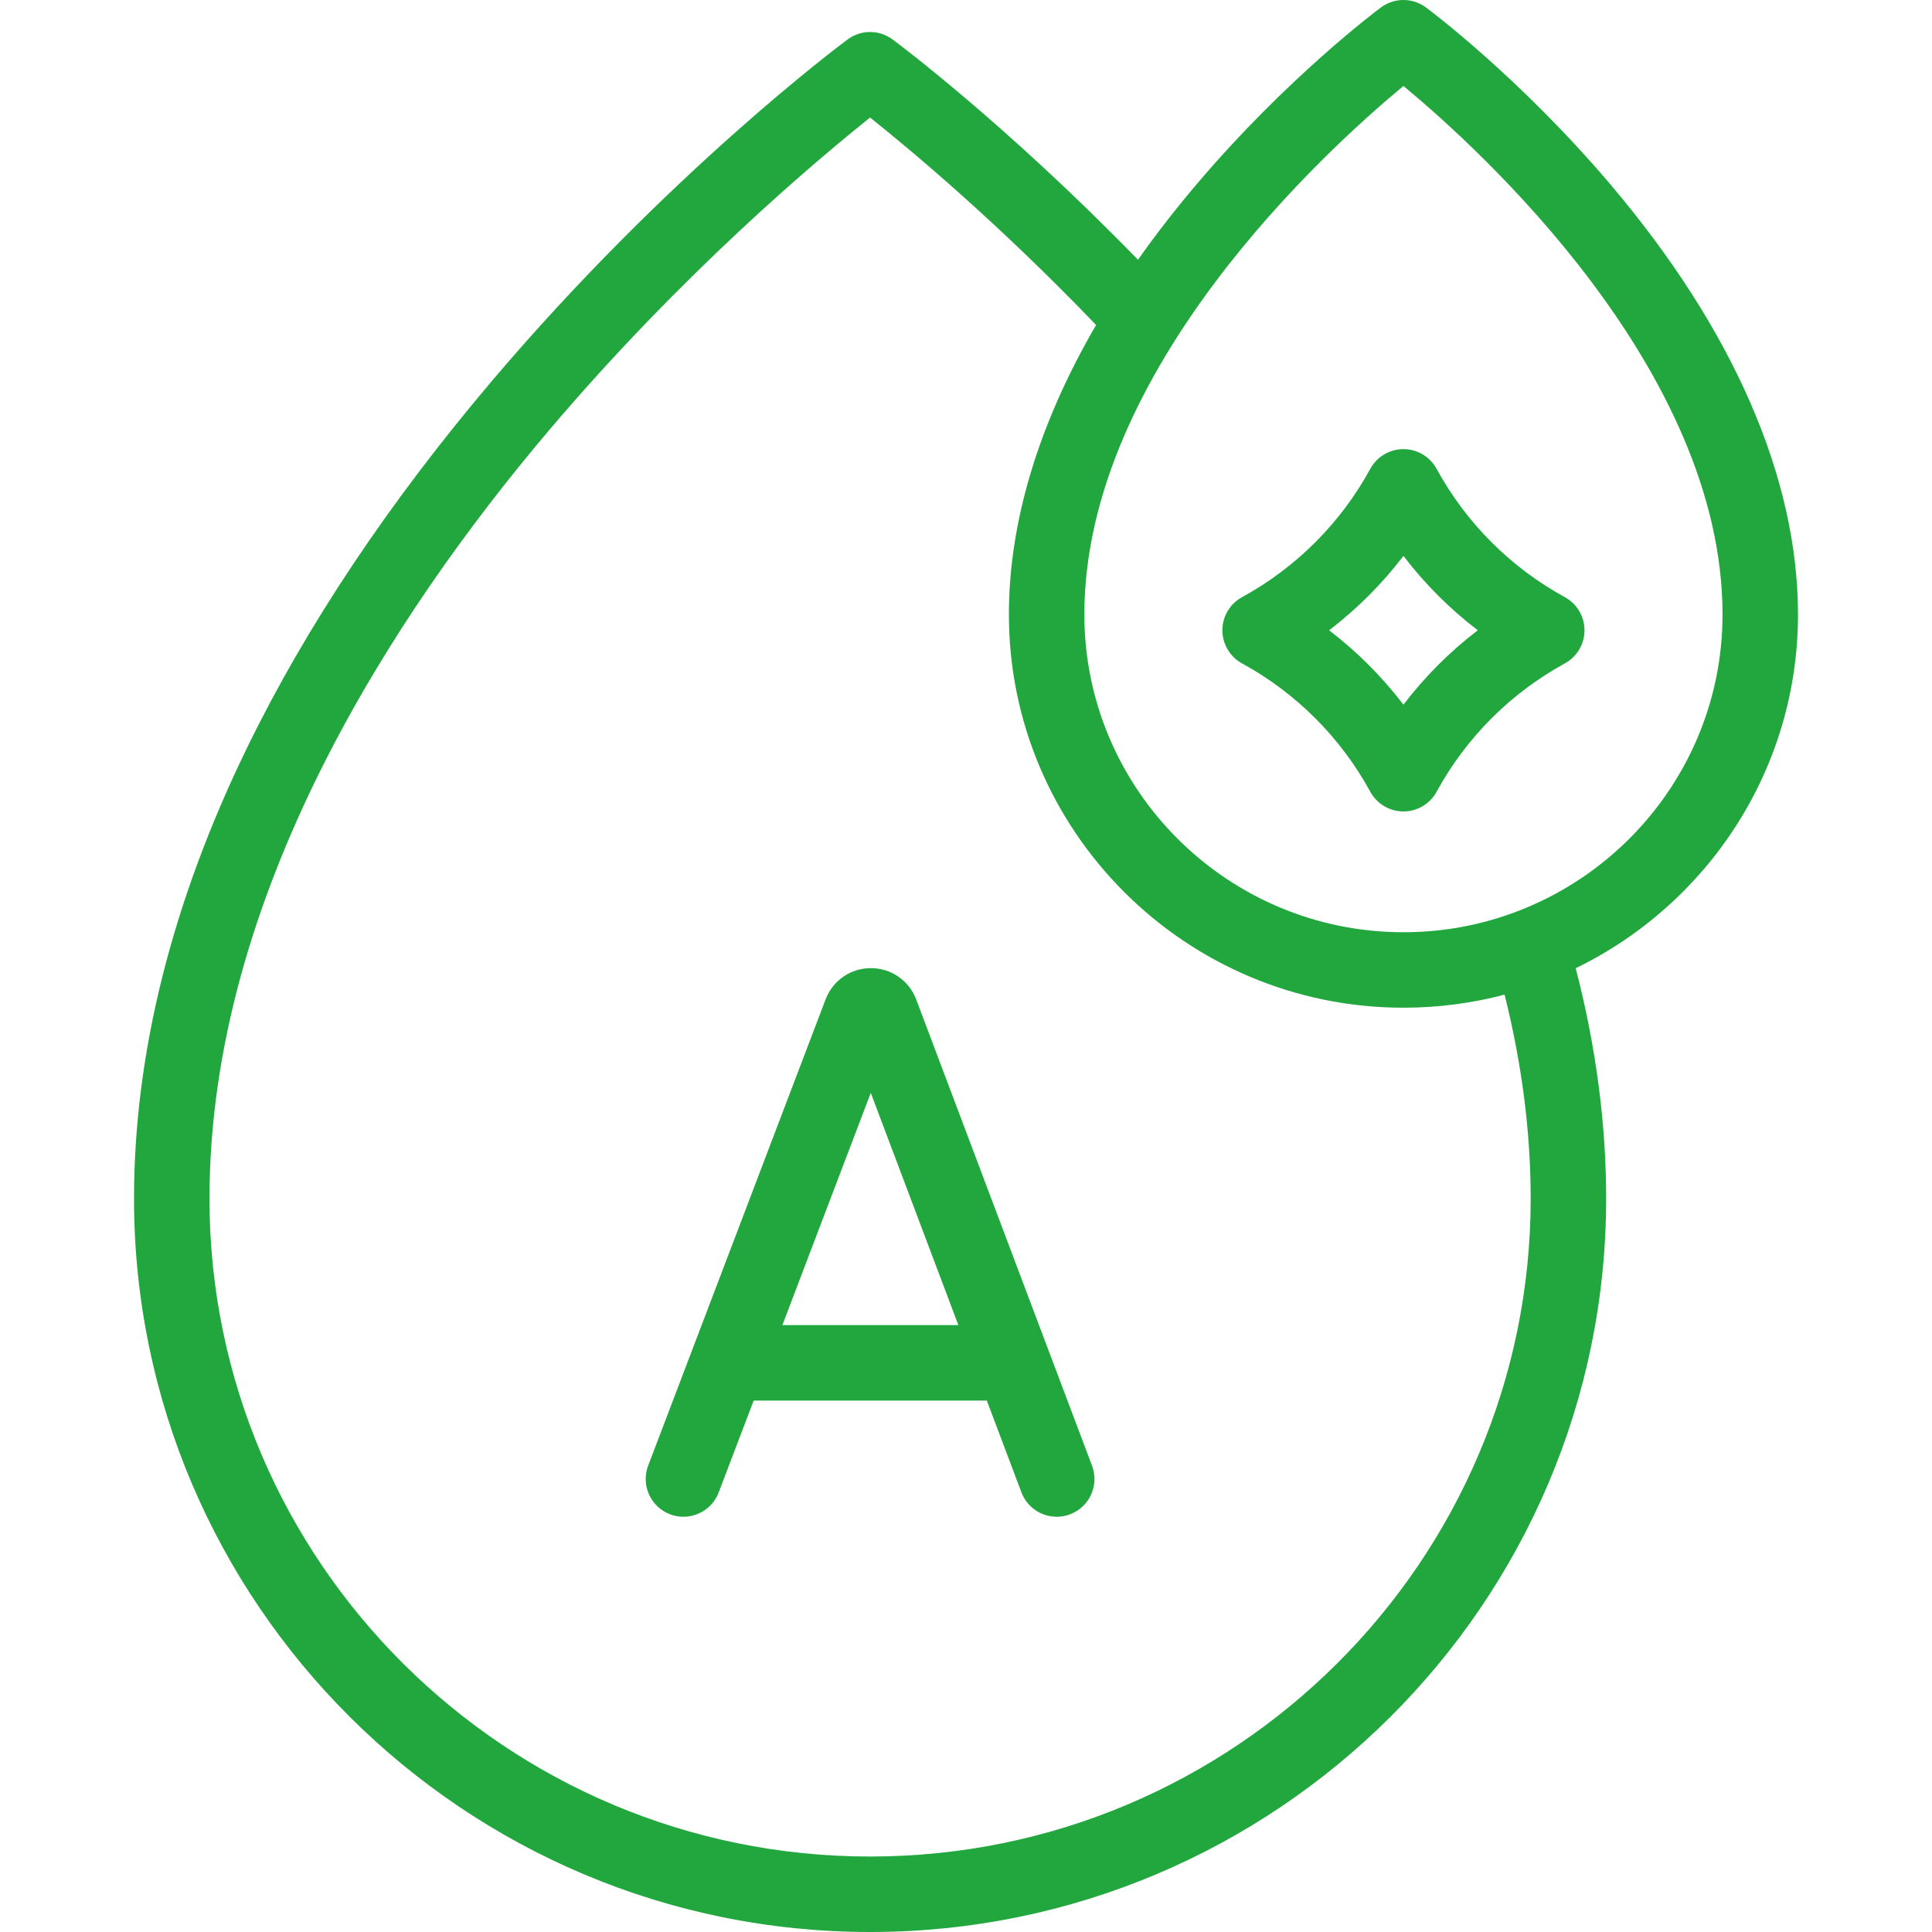 <?xml version="1.0" encoding="UTF-8"?>
<svg xmlns="http://www.w3.org/2000/svg" xmlns:xlink="http://www.w3.org/1999/xlink" xmlns:svgjs="http://svgjs.com/svgjs" version="1.1" width="512" height="512" x="0" y="0" viewBox="0 0 512 512" style="enable-background:new 0 0 512 512" xml:space="preserve" class="">
  <g>
    <g xmlns="http://www.w3.org/2000/svg">
      <path d="m476.486 162.853c0-36.222-17.17-75.612-49.653-113.914-24.108-28.425-47.947-46.228-48.95-46.972-3.537-2.623-8.377-2.623-11.914 0-1.003.744-24.842 18.547-48.95 46.972-5.604 6.608-10.753 13.249-15.436 19.901-35.028-36-63.757-57.433-65.045-58.388-3.537-2.623-8.377-2.623-11.914 0-1.927 1.43-47.726 35.633-94.202 90.433-27.403 32.31-49.266 65.059-64.981 97.335-19.857 40.784-29.926 80.961-29.926 119.416-.002 107.172 87.505 194.364 195.065 194.364s195.065-87.191 195.065-194.364c0-19.893-2.711-40.395-8.066-61.048 34.843-16.922 58.907-52.58 58.907-93.735zm-70.841 154.782c0 96.145-78.534 174.365-175.065 174.365-96.532 0-175.066-78.22-175.066-174.364 0-80.458 48.877-155.065 89.88-203.484 35.456-41.87 71.34-71.955 85.188-82.998 10.538 8.399 33.819 27.803 59.889 54.972-15.211 26.148-23.106 52.167-23.106 76.728 0 57.457 46.905 104.201 104.561 104.201 9.26 0 18.243-1.206 26.798-3.468 4.595 18.339 6.921 36.481 6.921 54.048zm-33.719-70.581c-46.627 0-84.561-37.772-84.561-84.201 0-64.962 64.393-123.37 84.561-140.066 20.171 16.698 84.561 75.104 84.561 140.066-.001 46.429-37.935 84.201-84.561 84.201z" fill="#22a73f" data-original="#000000"></path>
      <path d="m414.709 158.26c-14.381-7.871-26.141-19.64-34.008-34.034-1.754-3.208-5.119-5.204-8.775-5.204s-7.021 1.996-8.775 5.204c-7.867 14.395-19.627 26.163-34.008 34.034-3.206 1.755-5.199 5.118-5.199 8.772s1.993 7.018 5.198 8.771c14.383 7.873 26.143 19.642 34.009 34.036 1.754 3.208 5.119 5.204 8.775 5.204s7.021-1.996 8.775-5.204c7.866-14.395 19.626-26.163 34.009-34.036 3.205-1.754 5.198-5.117 5.198-8.771s-1.993-7.017-5.199-8.772zm-42.783 28.482c-5.666-7.416-12.285-14.039-19.697-19.709 7.413-5.67 14.03-12.291 19.697-19.709 5.667 7.418 12.284 14.039 19.697 19.709-7.412 5.67-14.031 12.293-19.697 19.709z" fill="#22a73f" data-original="#000000"></path>
      <path d="m242.777 264.797c-.034-.092-.069-.182-.106-.272-1.988-4.837-6.648-7.96-11.876-7.96h-.012c-5.232.004-9.893 3.137-11.873 7.98-.031.076-.062.152-.09.229l-47.049 123.626c-1.965 5.161.627 10.938 5.789 12.902 5.162 1.967 10.938-.627 12.902-5.789l9.265-24.346h61.788l9.17 24.317c1.51 4.006 5.316 6.475 9.358 6.475 1.172 0 2.364-.208 3.526-.646 5.168-1.948 7.777-7.718 5.828-12.885zm-35.437 86.37 23.424-61.548 23.21 61.548z" fill="#22a73f" data-original="#000000"></path>
    </g>
  </g>
</svg>
